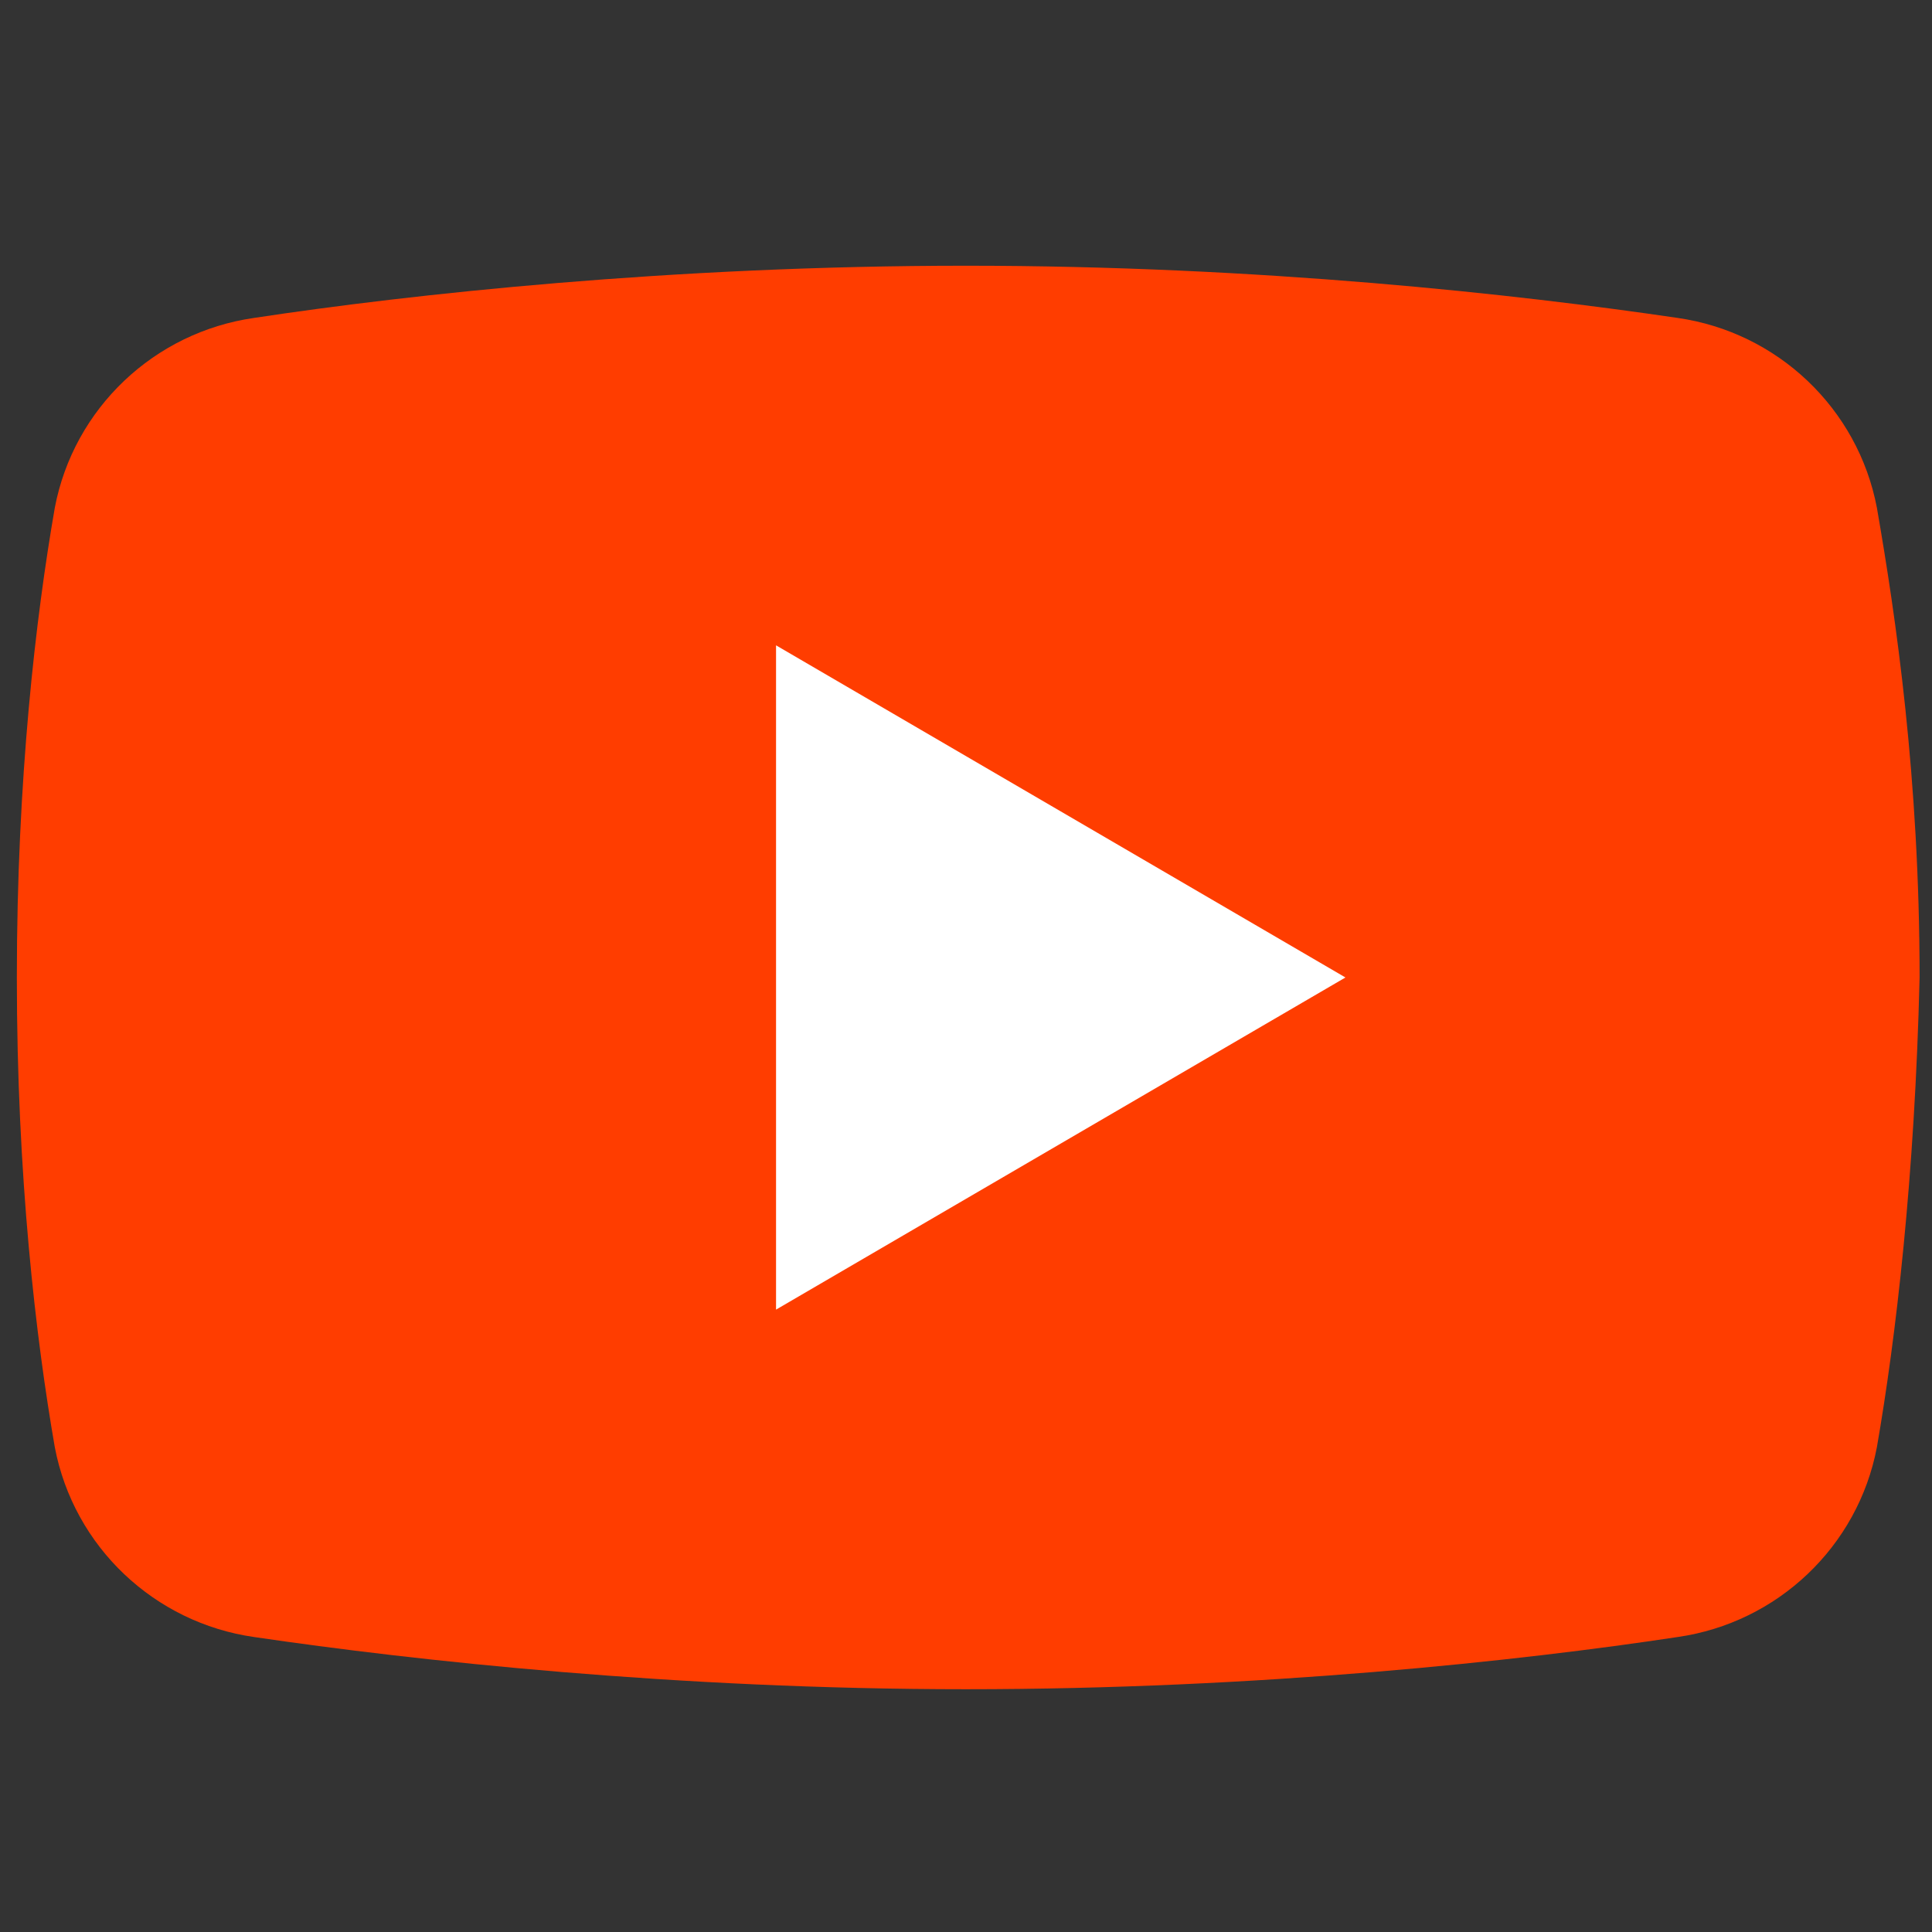 <?xml version="1.0" encoding="UTF-8" standalone="no"?>
<svg
   viewBox="0 0 50 50"
   width="50"
   height="50"
   version="1.1"
   id="svg1"
   sodipodi:docname="XLogo.svg"
   inkscape:export-filename="GodotLogo.svg"
   inkscape:export-xdpi="96"
   inkscape:export-ydpi="96"
   xml:space="preserve"
   xmlns:inkscape="http://www.inkscape.org/namespaces/inkscape"
   xmlns:sodipodi="http://sodipodi.sourceforge.net/DTD/sodipodi-0.dtd"
   xmlns="http://www.w3.org/2000/svg"
   xmlns:svg="http://www.w3.org/2000/svg"><rect x="0" y="0" width="50" height="50" fill="#333333" stroke="none"/><defs
     id="defs1" /><sodipodi:namedview
     id="namedview1"
     pagecolor="#ffffff"
     bordercolor="#000000"
     borderopacity="0.25"
     inkscape:showpageshadow="2"
     inkscape:pageopacity="0.0"
     inkscape:pagecheckerboard="0"
     inkscape:deskcolor="#d1d1d1" /><g
     id="g1"
     transform="matrix(1.228,0,0,1.228,-4.476,-4.175)"><path
       fill="#ff3d00"
       d="M 43.2,33.9 C 42.8,36 41.1,37.6 39,37.9 35.7,38.4 30.2,39 24,39 17.9,39 12.4,38.4 9,37.9 6.9,37.6 5.2,36 4.8,33.9 4.4,31.6 4,28.2 4,24 4,19.8 4.4,16.4 4.8,14.1 5.2,12 6.9,10.4 9,10.1 12.3,9.6 17.8,9 24,9 c 6.2,0 11.6,0.6 15,1.1 2.1,0.3 3.8,1.9 4.2,4 0.4,2.3 0.9,5.7 0.9,9.9 -0.1,4.2 -0.5,7.6 -0.9,9.9 z"
       id="path1" /><path
       fill="#ffffff"
       d="M 20,31 V 17 l 12,7 z"
       id="path2" /></g></svg>
